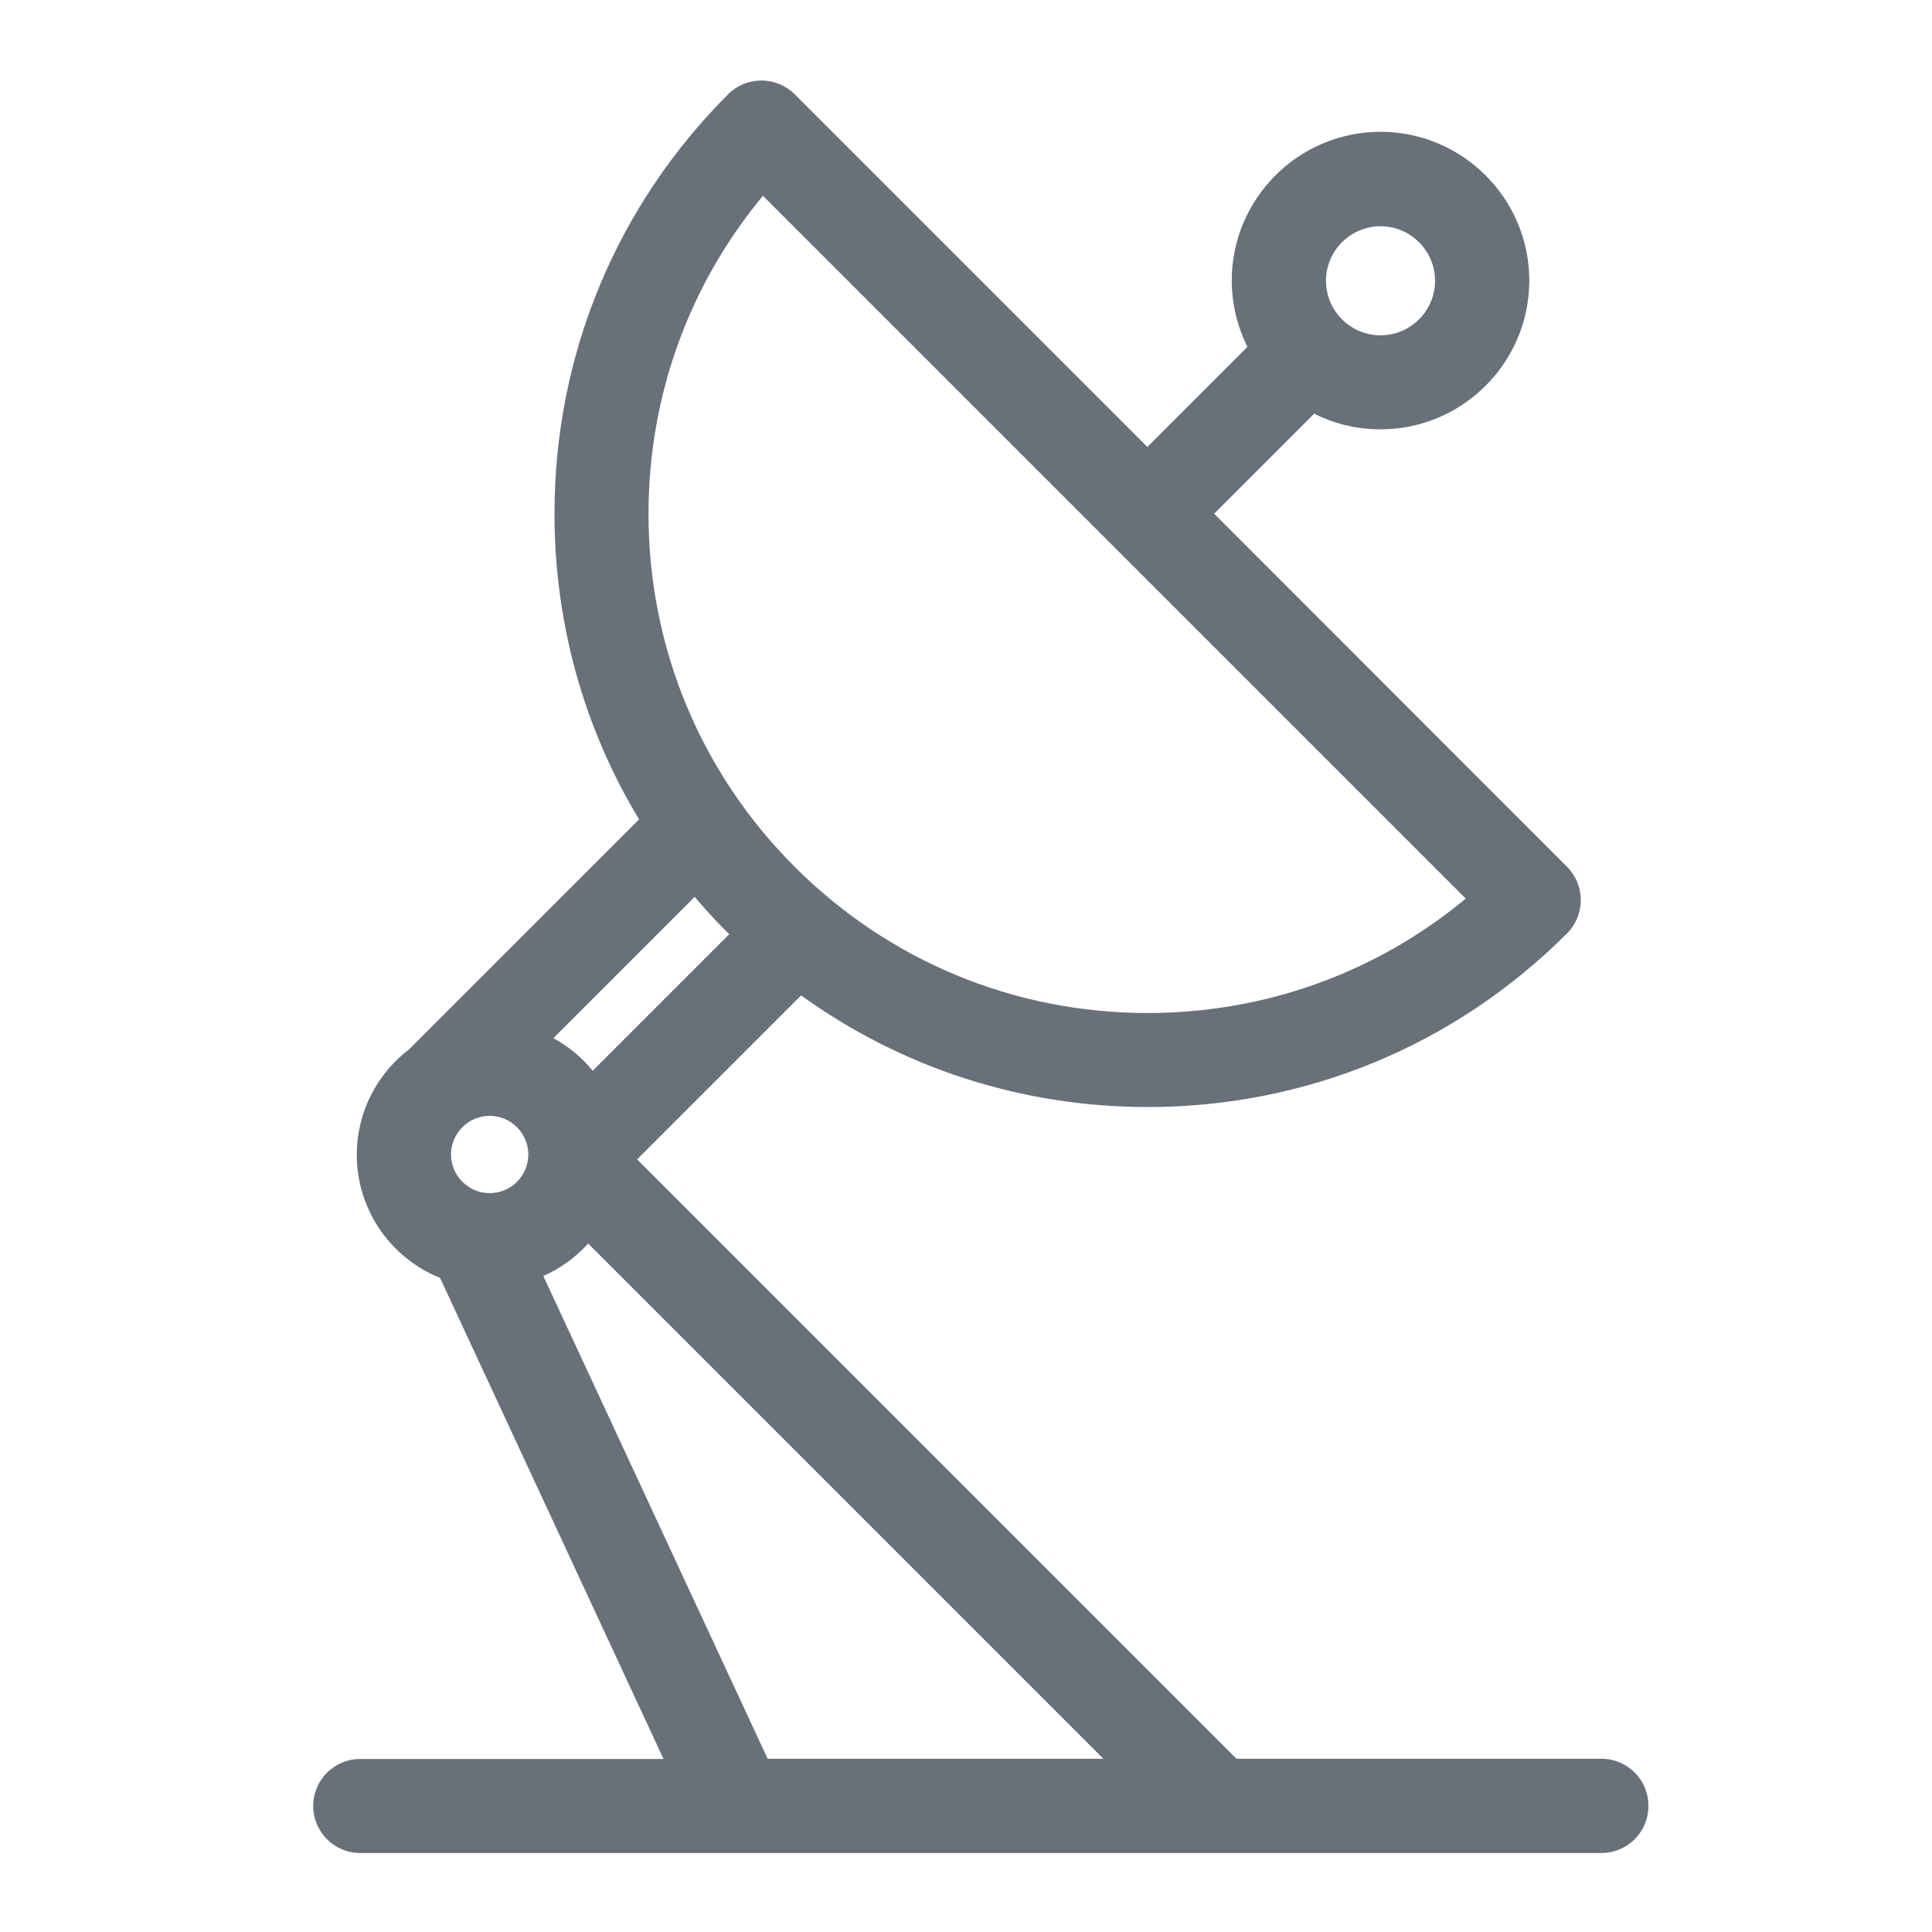 <?xml version="1.0" encoding="utf-8"?>
<!-- Generator: Adobe Illustrator 23.0.3, SVG Export Plug-In . SVG Version: 6.00 Build 0)  -->
<svg version="1.1" id="Layer_3" xmlns="http://www.w3.org/2000/svg" xmlns:xlink="http://www.w3.org/1999/xlink" x="0px" y="0px"
	 viewBox="0 0 90 90" style="enable-background:new 0 0 90 90;" xml:space="preserve">
<style type="text/css">
	.st0{fill:#68717A;}
</style>
<g>
	<path class="st0" d="M74.6,81.93h-17L29.68,54.01l7.64-7.64c4.67,3.37,10.27,5.2,16.14,5.2c7.38,0,14.32-2.87,19.54-8.09
		c0.41-0.41,0.64-0.97,0.64-1.55c0-0.58-0.23-1.14-0.64-1.55L56.56,23.93l4.66-4.66c0.93,0.47,1.98,0.73,3.09,0.73
		c3.82,0,6.93-3.11,6.93-6.93c0-3.82-3.11-6.93-6.93-6.93c-3.82,0-6.93,3.11-6.93,6.93c0,1.11,0.27,2.16,0.73,3.09l-4.66,4.66
		L37.02,4.39c-0.41-0.41-0.97-0.64-1.55-0.64c-0.58,0-1.14,0.23-1.55,0.64c-5.22,5.22-8.09,12.16-8.09,19.54
		c0,5.1,1.37,9.99,3.94,14.24L19.08,48.86c-1.49,1.13-2.46,2.92-2.46,4.93c0,2.6,1.61,4.83,3.88,5.74l10.41,22.41H16.78
		c-1.21,0-2.19,0.98-2.19,2.19c0,1.21,0.98,2.19,2.19,2.19h17.56c0.01,0,0.01,0,0.02,0c0.01,0,0.01,0,0.02,0H74.6
		c1.21,0,2.19-0.98,2.19-2.19C76.8,82.92,75.82,81.93,74.6,81.93z M64.31,10.54c1.4,0,2.54,1.14,2.54,2.54
		c0,1.4-1.14,2.54-2.54,2.54c-1.4,0-2.54-1.14-2.54-2.54C61.77,11.68,62.91,10.54,64.31,10.54z M35.54,9.12l16.37,16.37c0,0,0,0,0,0
		h0l16.37,16.37c-4.16,3.45-9.34,5.33-14.82,5.33c-6.21,0-12.05-2.42-16.44-6.81c-4.39-4.39-6.81-10.23-6.81-16.44
		C30.21,18.46,32.09,13.28,35.54,9.12z M32.36,41.78c0.49,0.58,1.01,1.15,1.56,1.69c0.02,0.02,0.03,0.03,0.05,0.05l-6.36,6.36
		c-0.5-0.62-1.12-1.13-1.83-1.52L32.36,41.78z M22.81,55.58c-0.99,0-1.8-0.81-1.8-1.8c0-0.99,0.81-1.8,1.8-1.8
		c0.99,0,1.8,0.81,1.8,1.8C24.61,54.78,23.8,55.58,22.81,55.58z M35.76,81.93L25.31,59.44c0.8-0.35,1.51-0.87,2.09-1.51l24,24H35.76
		z"/>
</g>
</svg>
